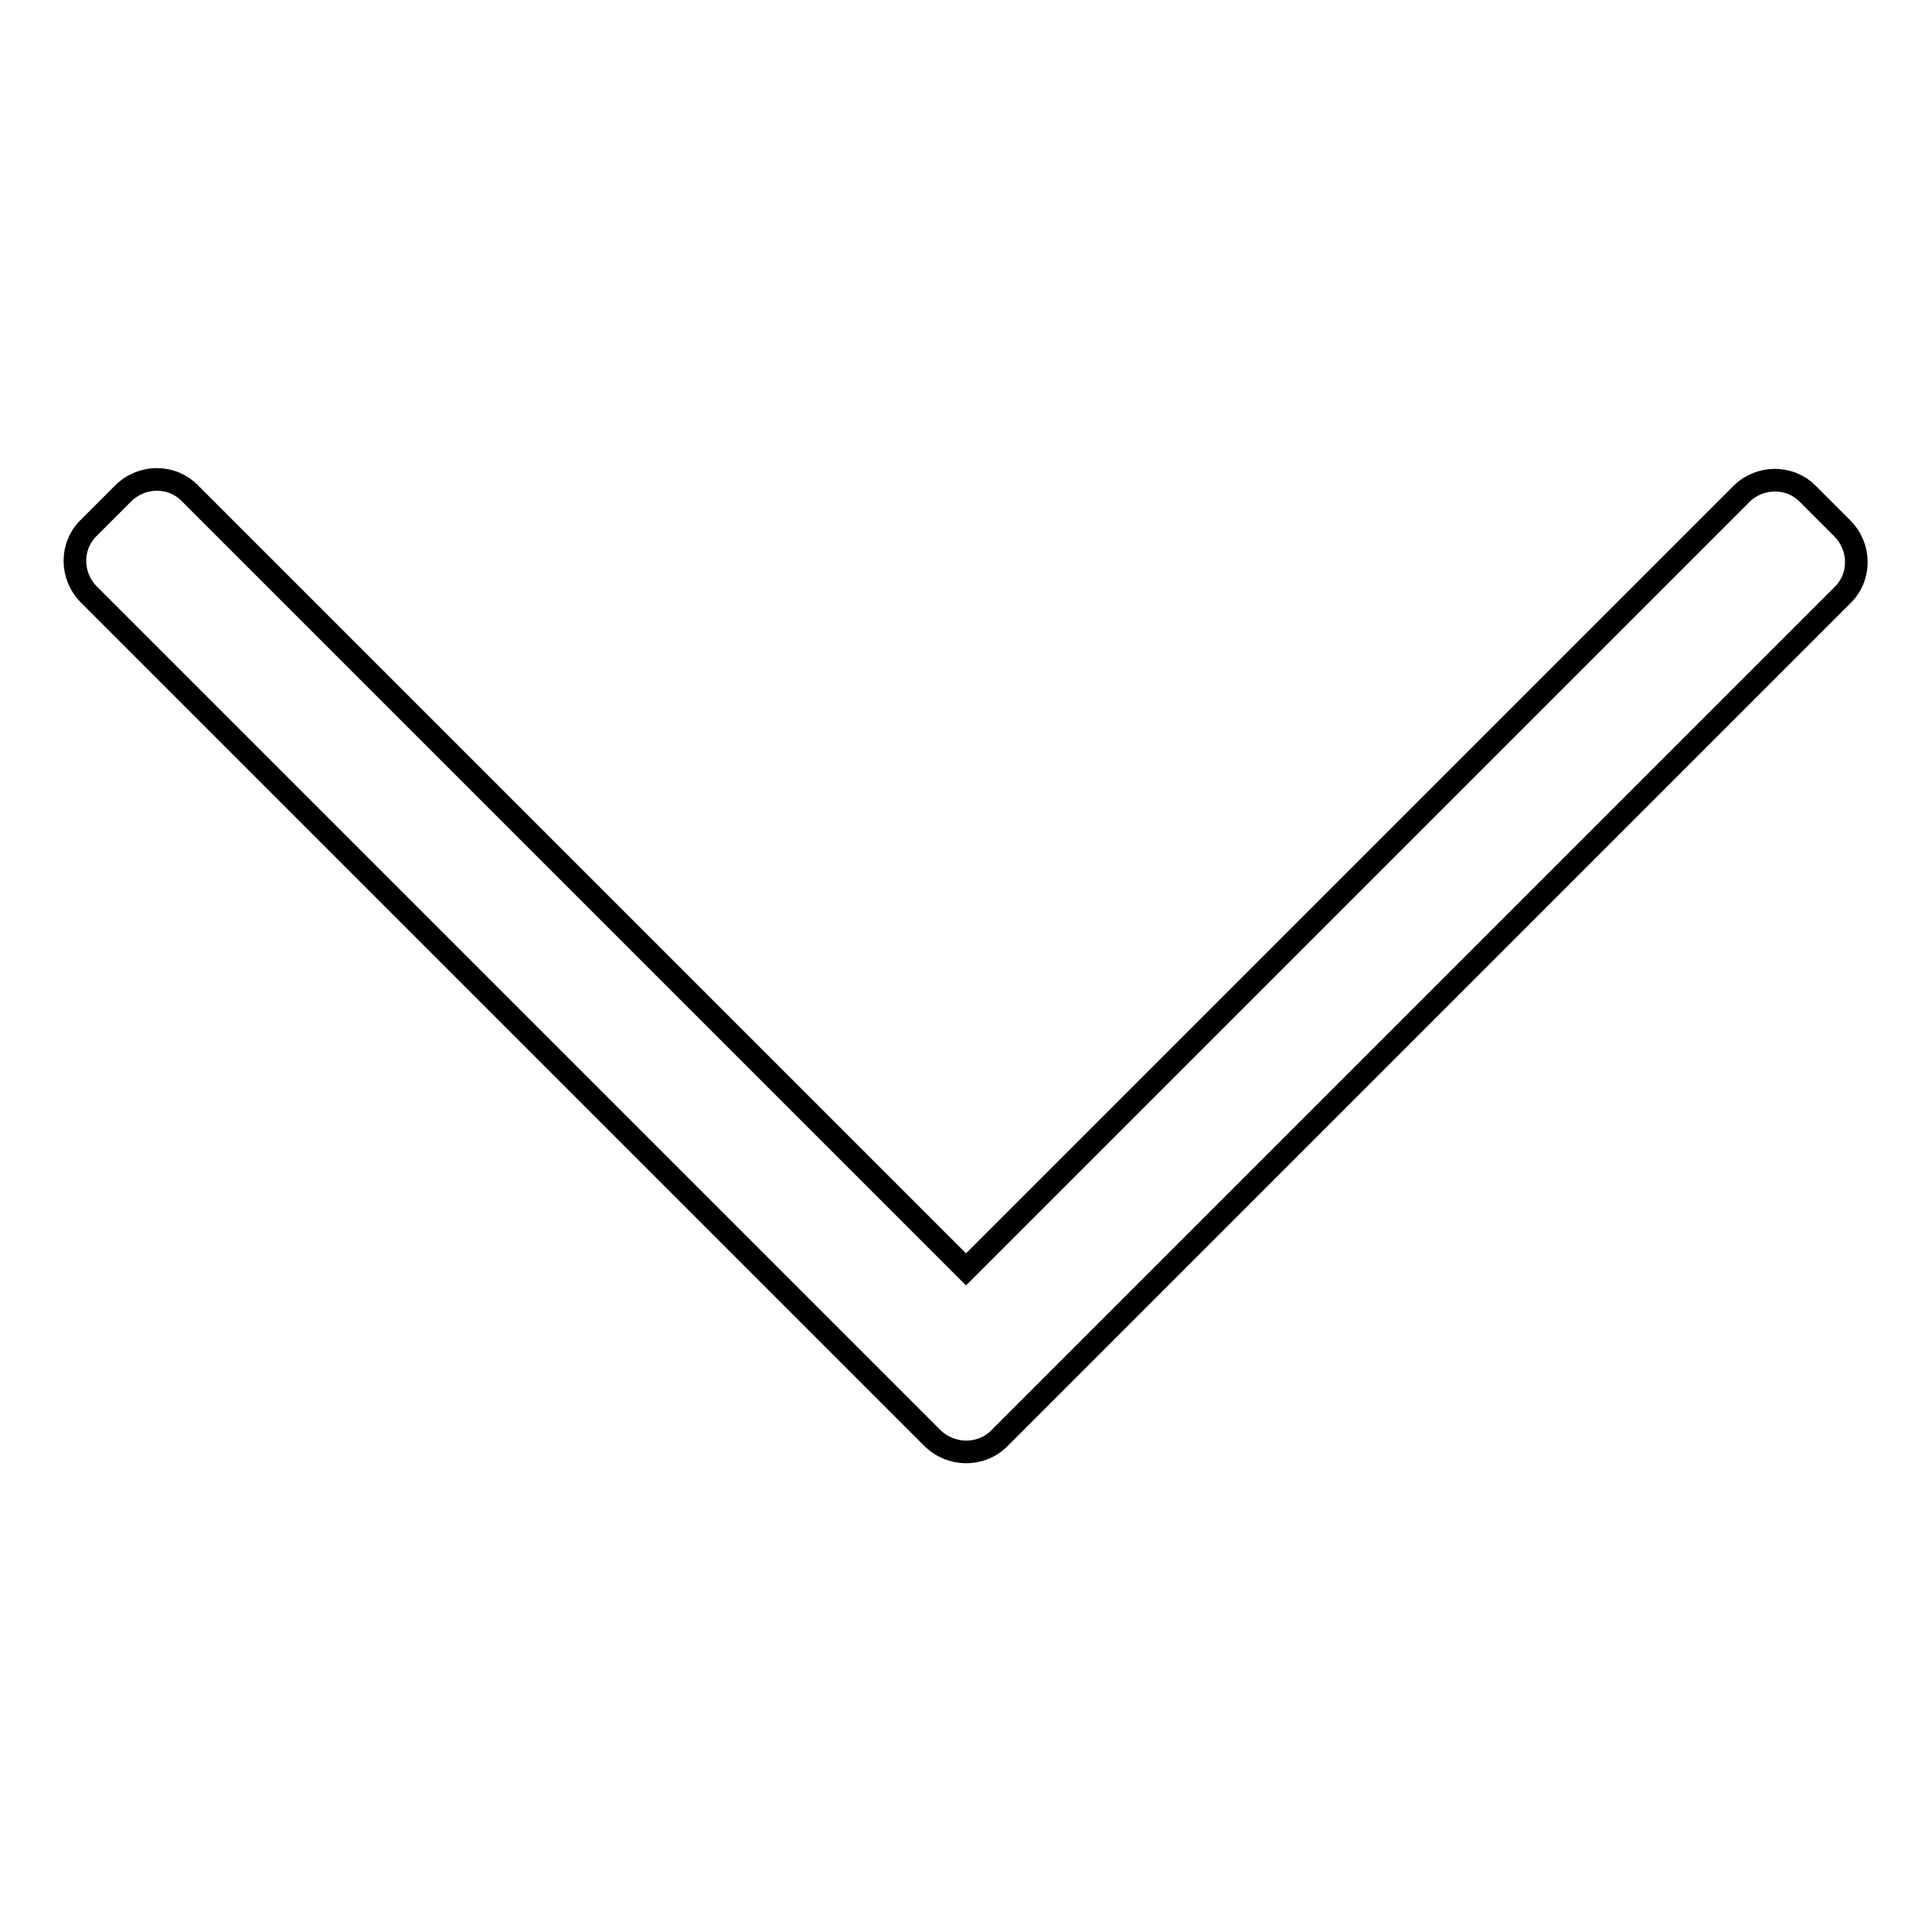<?xml version="1.0" encoding="utf-8"?>
<!-- Svg Vector Icons : http://www.onlinewebfonts.com/icon -->
<!DOCTYPE svg PUBLIC "-//W3C//DTD SVG 1.1//EN" "http://www.w3.org/Graphics/SVG/1.1/DTD/svg11.dtd">
<svg version="1.1" xmlns="http://www.w3.org/2000/svg" xmlns:xlink="http://www.w3.org/1999/xlink" x="0px" y="0px" viewBox="0 0 256 256" enable-background="new 0 0 256 256" xml:space="preserve">
<g><g><path stroke-width="3" fill-opacity="0" stroke="#000000"  d="M123.5,190.5l-4.5-4.5L11.8,78.8c-2.5-2.5-2.5-6.5,0-8.9l4.5-4.5c2.5-2.5,6.5-2.5,8.9,0L128,168.2L230.7,65.5c2.5-2.5,6.5-2.5,8.9,0l4.5,4.5c2.5,2.5,2.5,6.5,0,8.9L136.9,186.1l-4.5,4.5C130,193,126,193,123.5,190.5z"/></g></g>
</svg>